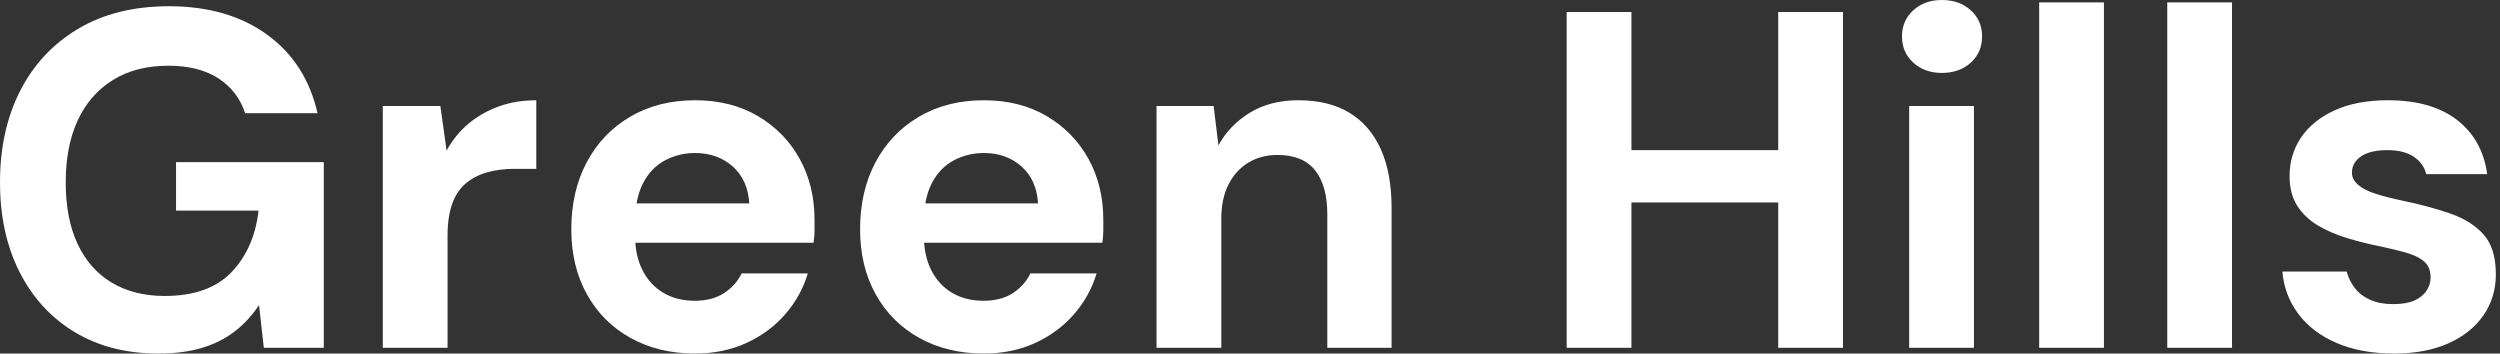 <svg baseProfile="full" height="28" version="1.1" viewBox="0 0 198 28" width="198" xmlns="http://www.w3.org/2000/svg" xmlns:ev="http://www.w3.org/2001/xml-events" xmlns:xlink="http://www.w3.org/1999/xlink"><rect x="0" y="0" width="198" height="28" fill="#333333" stroke="none"/><defs /><g><path d="M14.285 28.0Q10.486 28.0 7.674 26.309Q4.863 24.619 3.305 21.56Q1.748 18.502 1.748 14.437Q1.748 10.334 3.343 7.199Q4.939 4.065 7.94 2.28Q10.942 0.494 15.121 0.494Q19.794 0.494 22.89 2.735Q25.986 4.977 26.898 8.966H21.161Q20.592 7.218 19.053 6.212Q17.514 5.205 15.083 5.205Q12.499 5.205 10.676 6.345Q8.852 7.484 7.902 9.536Q6.953 11.588 6.953 14.437Q6.953 17.324 7.902 19.338Q8.852 21.351 10.619 22.396Q12.385 23.441 14.779 23.441Q18.274 23.441 20.079 21.56Q21.883 19.68 22.225 16.678H15.691V12.841H27.392V27.544H22.643L22.263 24.163Q21.427 25.417 20.307 26.271Q19.186 27.126 17.704 27.563Q16.223 28.0 14.285 28.0Z M32.065 27.544V8.396H36.624L37.118 11.929Q37.802 10.676 38.847 9.802Q39.891 8.928 41.24 8.434Q42.589 7.94 44.223 7.94V13.373H42.475Q41.335 13.373 40.366 13.639Q39.398 13.905 38.676 14.494Q37.954 15.083 37.574 16.109Q37.194 17.134 37.194 18.692V27.544Z M56.798 28.0Q53.91 28.0 51.688 26.765Q49.465 25.531 48.231 23.308Q46.996 21.085 46.996 18.16Q46.996 15.159 48.212 12.86Q49.427 10.562 51.65 9.251Q53.872 7.94 56.798 7.94Q59.647 7.94 61.775 9.194Q63.902 10.448 65.08 12.575Q66.258 14.703 66.258 17.4Q66.258 17.78 66.258 18.255Q66.258 18.73 66.182 19.224H50.643V16.109H61.091Q60.977 14.247 59.78 13.183Q58.583 12.119 56.798 12.119Q55.506 12.119 54.404 12.708Q53.303 13.297 52.676 14.513Q52.049 15.729 52.049 17.59V18.692Q52.049 20.25 52.638 21.408Q53.227 22.567 54.29 23.194Q55.354 23.821 56.76 23.821Q58.166 23.821 59.096 23.213Q60.027 22.605 60.483 21.655H65.726Q65.194 23.441 63.94 24.885Q62.687 26.328 60.863 27.164Q59.039 28.0 56.798 28.0Z M79.669 28.0Q76.782 28.0 74.559 26.765Q72.336 25.531 71.102 23.308Q69.867 21.085 69.867 18.16Q69.867 15.159 71.083 12.86Q72.299 10.562 74.521 9.251Q76.744 7.94 79.669 7.94Q82.518 7.94 84.646 9.194Q86.773 10.448 87.951 12.575Q89.129 14.703 89.129 17.4Q89.129 17.78 89.129 18.255Q89.129 18.73 89.053 19.224H73.514V16.109H83.962Q83.848 14.247 82.651 13.183Q81.455 12.119 79.669 12.119Q78.377 12.119 77.275 12.708Q76.174 13.297 75.547 14.513Q74.92 15.729 74.92 17.59V18.692Q74.92 20.25 75.509 21.408Q76.098 22.567 77.161 23.194Q78.225 23.821 79.631 23.821Q81.037 23.821 81.967 23.213Q82.898 22.605 83.354 21.655H88.597Q88.065 23.441 86.811 24.885Q85.558 26.328 83.734 27.164Q81.91 28.0 79.669 28.0Z M93.346 27.544V8.396H97.867L98.247 11.512Q99.121 9.916 100.735 8.928Q102.35 7.94 104.592 7.94Q106.985 7.94 108.619 8.928Q110.252 9.916 111.107 11.815Q111.962 13.715 111.962 16.488V27.544H106.871V16.982Q106.871 14.703 105.902 13.487Q104.934 12.271 102.92 12.271Q101.628 12.271 100.621 12.879Q99.615 13.487 99.045 14.608Q98.475 15.729 98.475 17.324V27.544Z  M142.583 27.544V0.95H147.712V27.544ZM125.829 27.544V0.95H130.958V27.544ZM130.236 16.033V11.891H143.457V16.033Z M152.955 27.544V8.396H158.084V27.544ZM155.539 5.775Q154.171 5.775 153.278 4.958Q152.385 4.141 152.385 2.887Q152.385 1.634 153.278 0.817Q154.171 0.0 155.539 0.0Q156.944 0.0 157.837 0.817Q158.73 1.634 158.73 2.887Q158.73 4.141 157.837 4.958Q156.944 5.775 155.539 5.775Z M163.251 27.544V0.19H168.38V27.544Z M173.395 27.544V0.19H178.524V27.544Z M191.365 28.0Q188.744 28.0 186.806 27.164Q184.868 26.328 183.767 24.847Q182.665 23.365 182.513 21.503H187.604Q187.794 22.225 188.25 22.814Q188.706 23.403 189.465 23.745Q190.225 24.087 191.289 24.087Q192.315 24.087 192.961 23.802Q193.607 23.517 193.929 23.023Q194.252 22.529 194.252 21.997Q194.252 21.199 193.796 20.763Q193.341 20.326 192.467 20.06Q191.593 19.794 190.339 19.528Q188.972 19.262 187.661 18.863Q186.35 18.464 185.324 17.856Q184.299 17.248 183.691 16.299Q183.083 15.349 183.083 13.943Q183.083 12.233 183.995 10.885Q184.906 9.536 186.654 8.738Q188.402 7.94 190.871 7.94Q194.328 7.94 196.342 9.498Q198.355 11.056 198.735 13.791H193.91Q193.682 12.917 192.904 12.404Q192.125 11.891 190.833 11.891Q189.465 11.891 188.744 12.385Q188.022 12.879 188.022 13.677Q188.022 14.209 188.497 14.627Q188.972 15.045 189.845 15.33Q190.719 15.615 191.973 15.881Q194.176 16.336 195.848 16.925Q197.52 17.514 198.469 18.597Q199.419 19.68 199.419 21.731Q199.419 23.555 198.431 24.98Q197.444 26.404 195.639 27.202Q193.834 28.0 191.365 28.0Z " fill="rgb(255,255,255)" transform="translate(-1.748, 0)" /></g></svg>